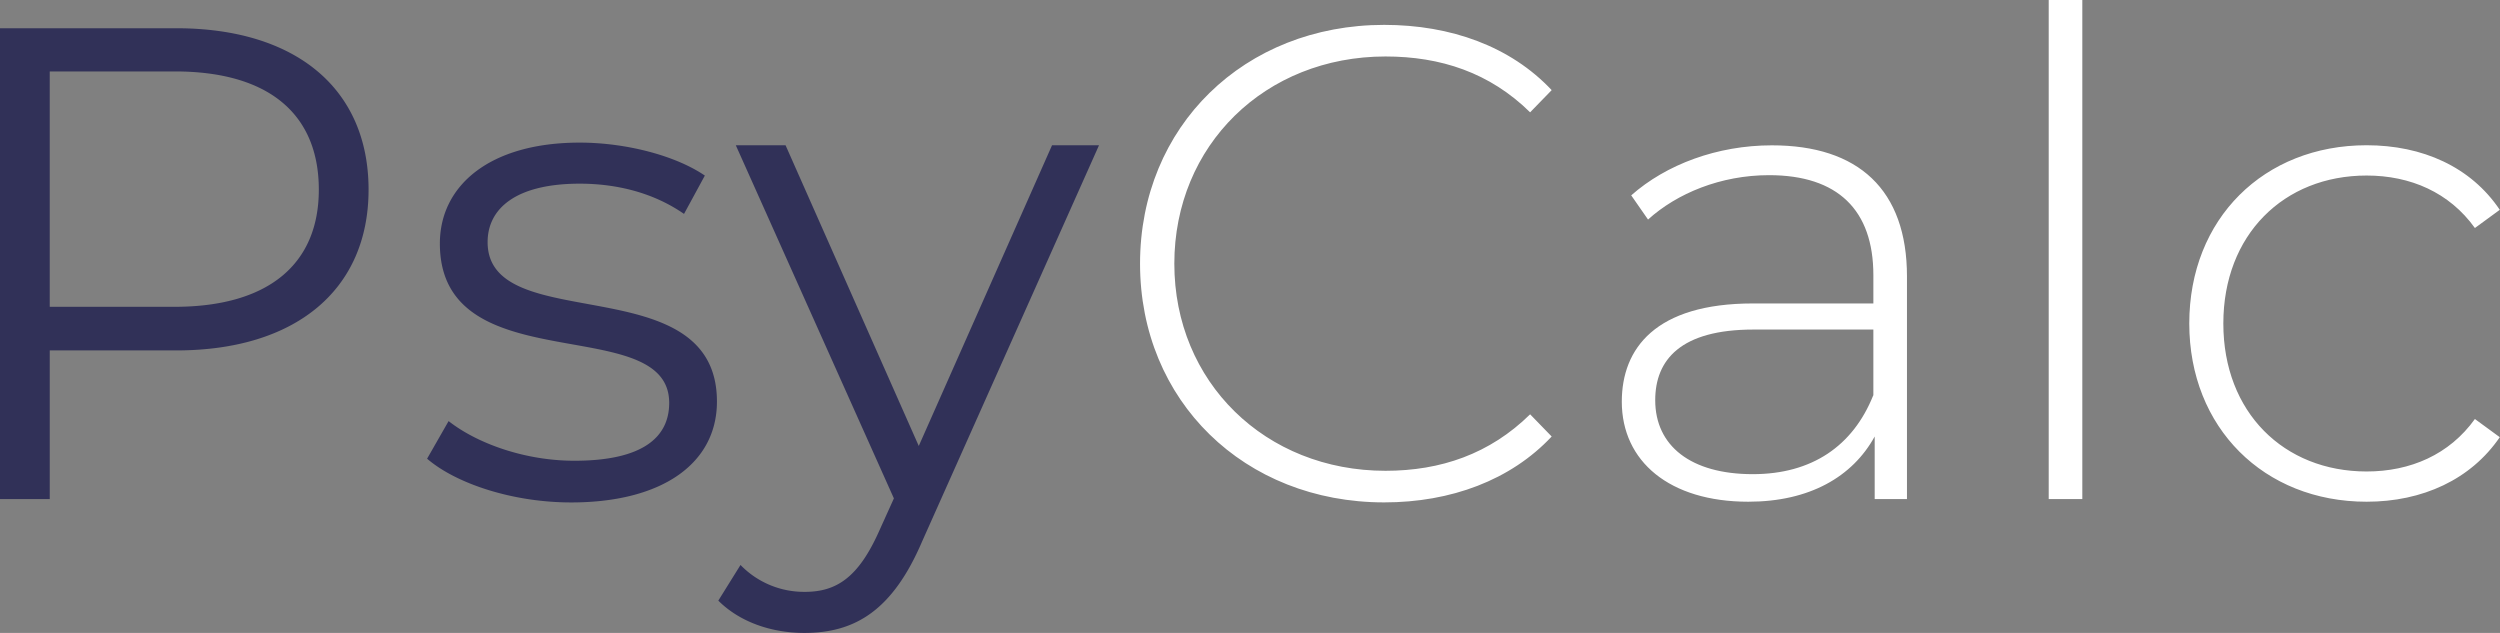 <svg xmlns="http://www.w3.org/2000/svg" id="Ebene_1" data-name="Ebene 1" viewBox="0 0 549.76 139.18"><rect x="0" y="0" width="549.76" height="139.18" fill="#808080" stroke="none"/><defs><style>.cls-1{fill:#313158}.cls-2{fill:#fff}</style></defs><path class="cls-1" d="M224.7 272.11c0 22-16 35.35-42.3 35.35h-27.81v32.68h-10.94V236.61h38.75c26.33 0 42.3 13.31 42.3 35.5Zm-10.94 0c0-16.57-10.95-26-31.66-26h-27.51v51.76h27.51c20.71-.03 31.66-9.49 31.66-25.76ZM237.57 331.27l4.73-8.27c6.21 4.88 16.71 8.72 27.66 8.72 14.79 0 20.85-5 20.85-12.72 0-20.26-50.43-4.29-50.43-35.05 0-12.72 10.94-22.19 30.76-22.19 10.06 0 21 2.81 27.51 7.25l-4.58 8.43c-6.81-4.73-14.94-6.65-22.93-6.65-14.05 0-20.26 5.47-20.26 12.86 0 21 50.43 5.18 50.43 35.06 0 13.46-11.83 22.18-32.09 22.18-12.87-.01-25.29-4.15-31.65-9.62ZM385.33 262.34l-38.9 87.12c-6.51 15.23-14.79 20.12-25.89 20.12-7.24 0-14.19-2.37-18.93-7.1l4.88-7.84a19.45 19.45 0 0 0 14.2 5.91c6.95 0 11.69-3.25 16.12-13l3.41-7.55-34.76-77.65h10.94l29.29 66.12L375 262.34Z" transform="translate(-143.65 -230.4)"/><path class="cls-2" d="M394.35 288.38c0-30.18 22.92-52.51 53.69-52.51 14.64 0 27.8 4.73 36.83 14.35l-4.74 4.88c-8.87-8.73-19.67-12.28-31.8-12.28-26.47 0-46.44 19.52-46.44 45.56s20 45.55 46.44 45.55c12.13 0 22.93-3.7 31.8-12.42l4.74 4.88c-9 9.61-22.19 14.49-36.83 14.49-30.77 0-53.69-22.33-53.69-52.5ZM563 291.19v48.95h-7.1v-13.75c-4.88 8.87-14.35 14.34-27.8 14.34-17.31 0-27.81-8.87-27.81-22 0-11.69 7.39-21.6 28.84-21.6h26.48v-6.21c0-14.35-7.84-22-22.93-22-10.65 0-20.26 4-26.62 9.76l-3.7-5.32c7.69-6.8 18.93-11 30.91-11 19.04-.02 29.73 9.75 29.73 28.83Zm-7.39 26.18v-14.5h-26.37c-16 0-21.6 6.66-21.6 15.53 0 10.06 7.84 16.27 21.45 16.27 13.02 0 22.04-6.21 26.48-17.3ZM594.17 230.4h7.39v109.74h-7.39ZM625.08 301.54c0-23.07 16.42-39.2 39-39.2 12.27 0 22.92 4.74 29.28 14.2l-5.47 4c-5.62-7.84-14.2-11.54-23.81-11.54-18.2 0-31.51 13-31.51 32.54s13.31 32.54 31.51 32.54c9.61 0 18.19-3.7 23.81-11.54l5.47 4c-6.36 9.31-17 14.19-29.28 14.19-22.58 0-39-16.27-39-39.19Z" transform="translate(-143.65 -230.4)"/></svg>